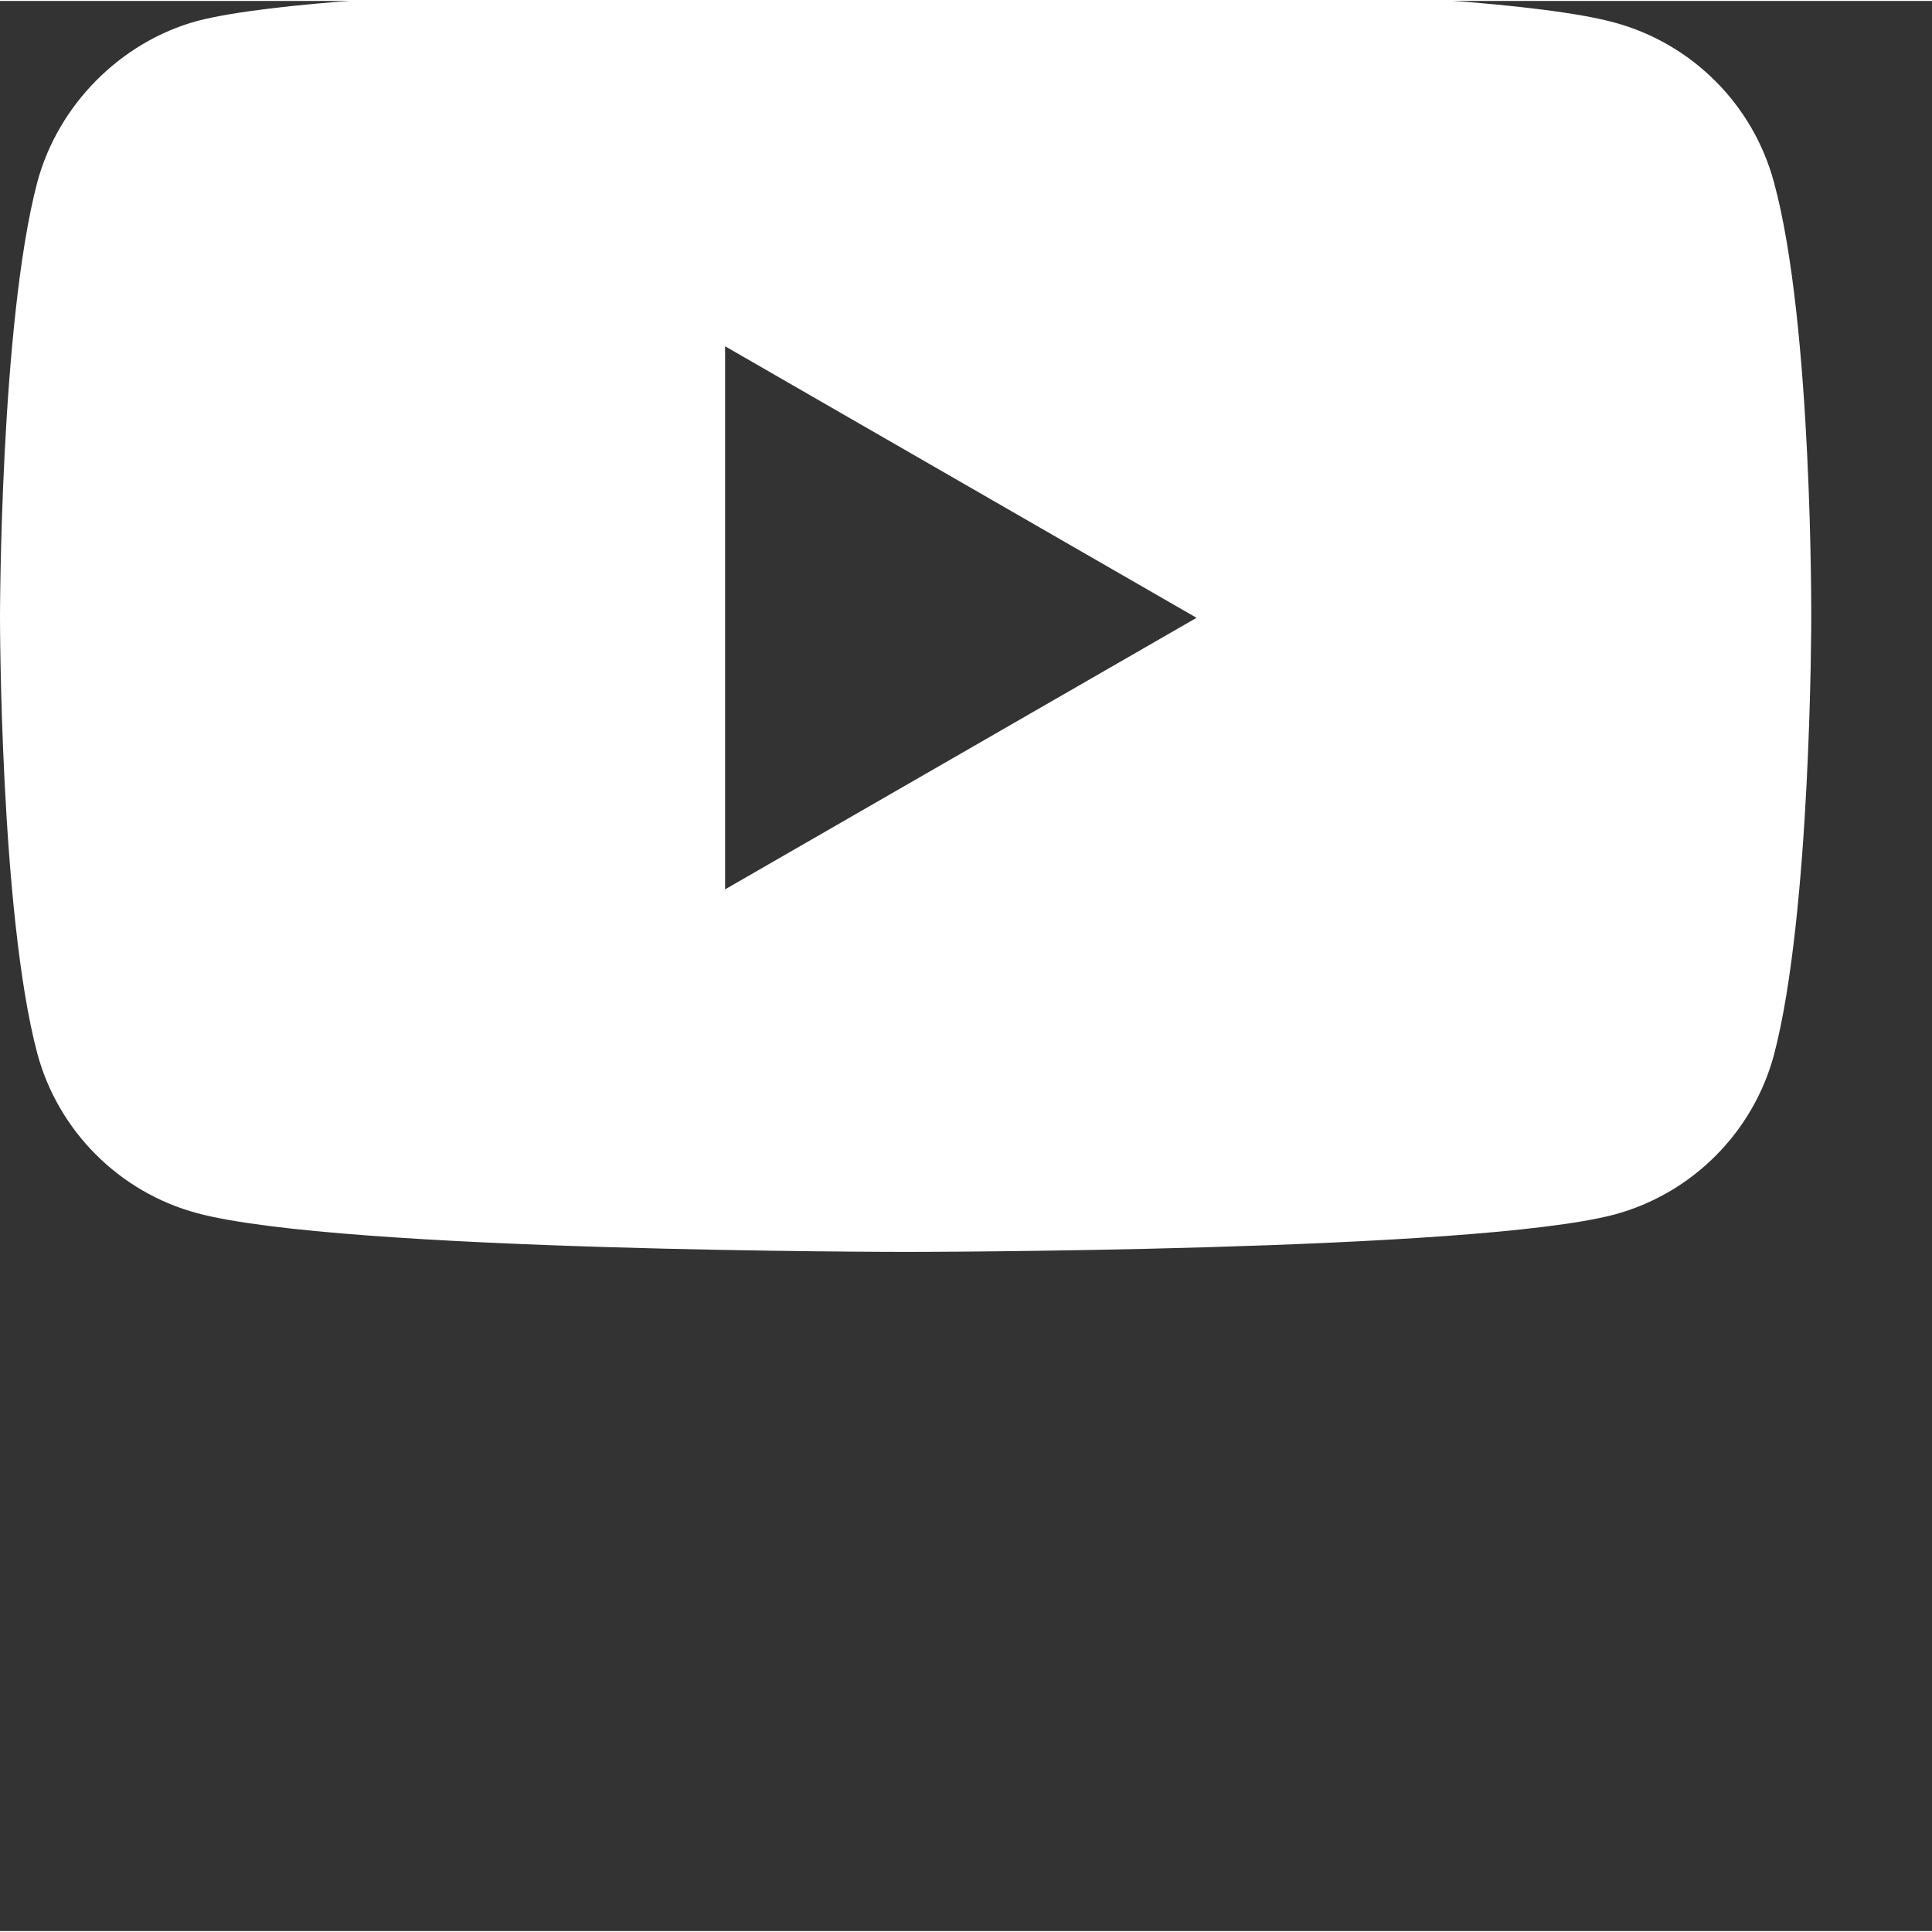 <svg xmlns="http://www.w3.org/2000/svg" version="1.1" xmlns:xlink="http://www.w3.org/1999/xlink" width="512" height="512" x="0" y="0" viewBox="0 0 682.667 682" style="enable-background:new 0 0 512 512" xml:space="preserve" class=""><rect x="0" y="0" width="682.667" height="682" fill="#333333" stroke="none"/><g><path d="M626.813 64.035c-7.375-27.418-28.993-49.031-56.407-56.414C520.324-6.082 319.992-6.082 319.992-6.082s-200.324 0-250.406 13.184c-26.887 7.375-49.031 29.52-56.406 56.933C0 114.113 0 217.97 0 217.97s0 104.379 13.18 153.933c7.382 27.414 28.992 49.028 56.41 56.41C120.195 442.02 320 442.02 320 442.02s200.324 0 250.406-13.184c27.418-7.379 49.032-28.992 56.414-56.406 13.176-50.082 13.176-153.934 13.176-153.934s.527-104.383-13.183-154.46zM256.21 313.915V122.022l166.586 95.946zm0 0" fill="#ffffff" opacity="1" data-original="#000000" class=""></path></g></svg>